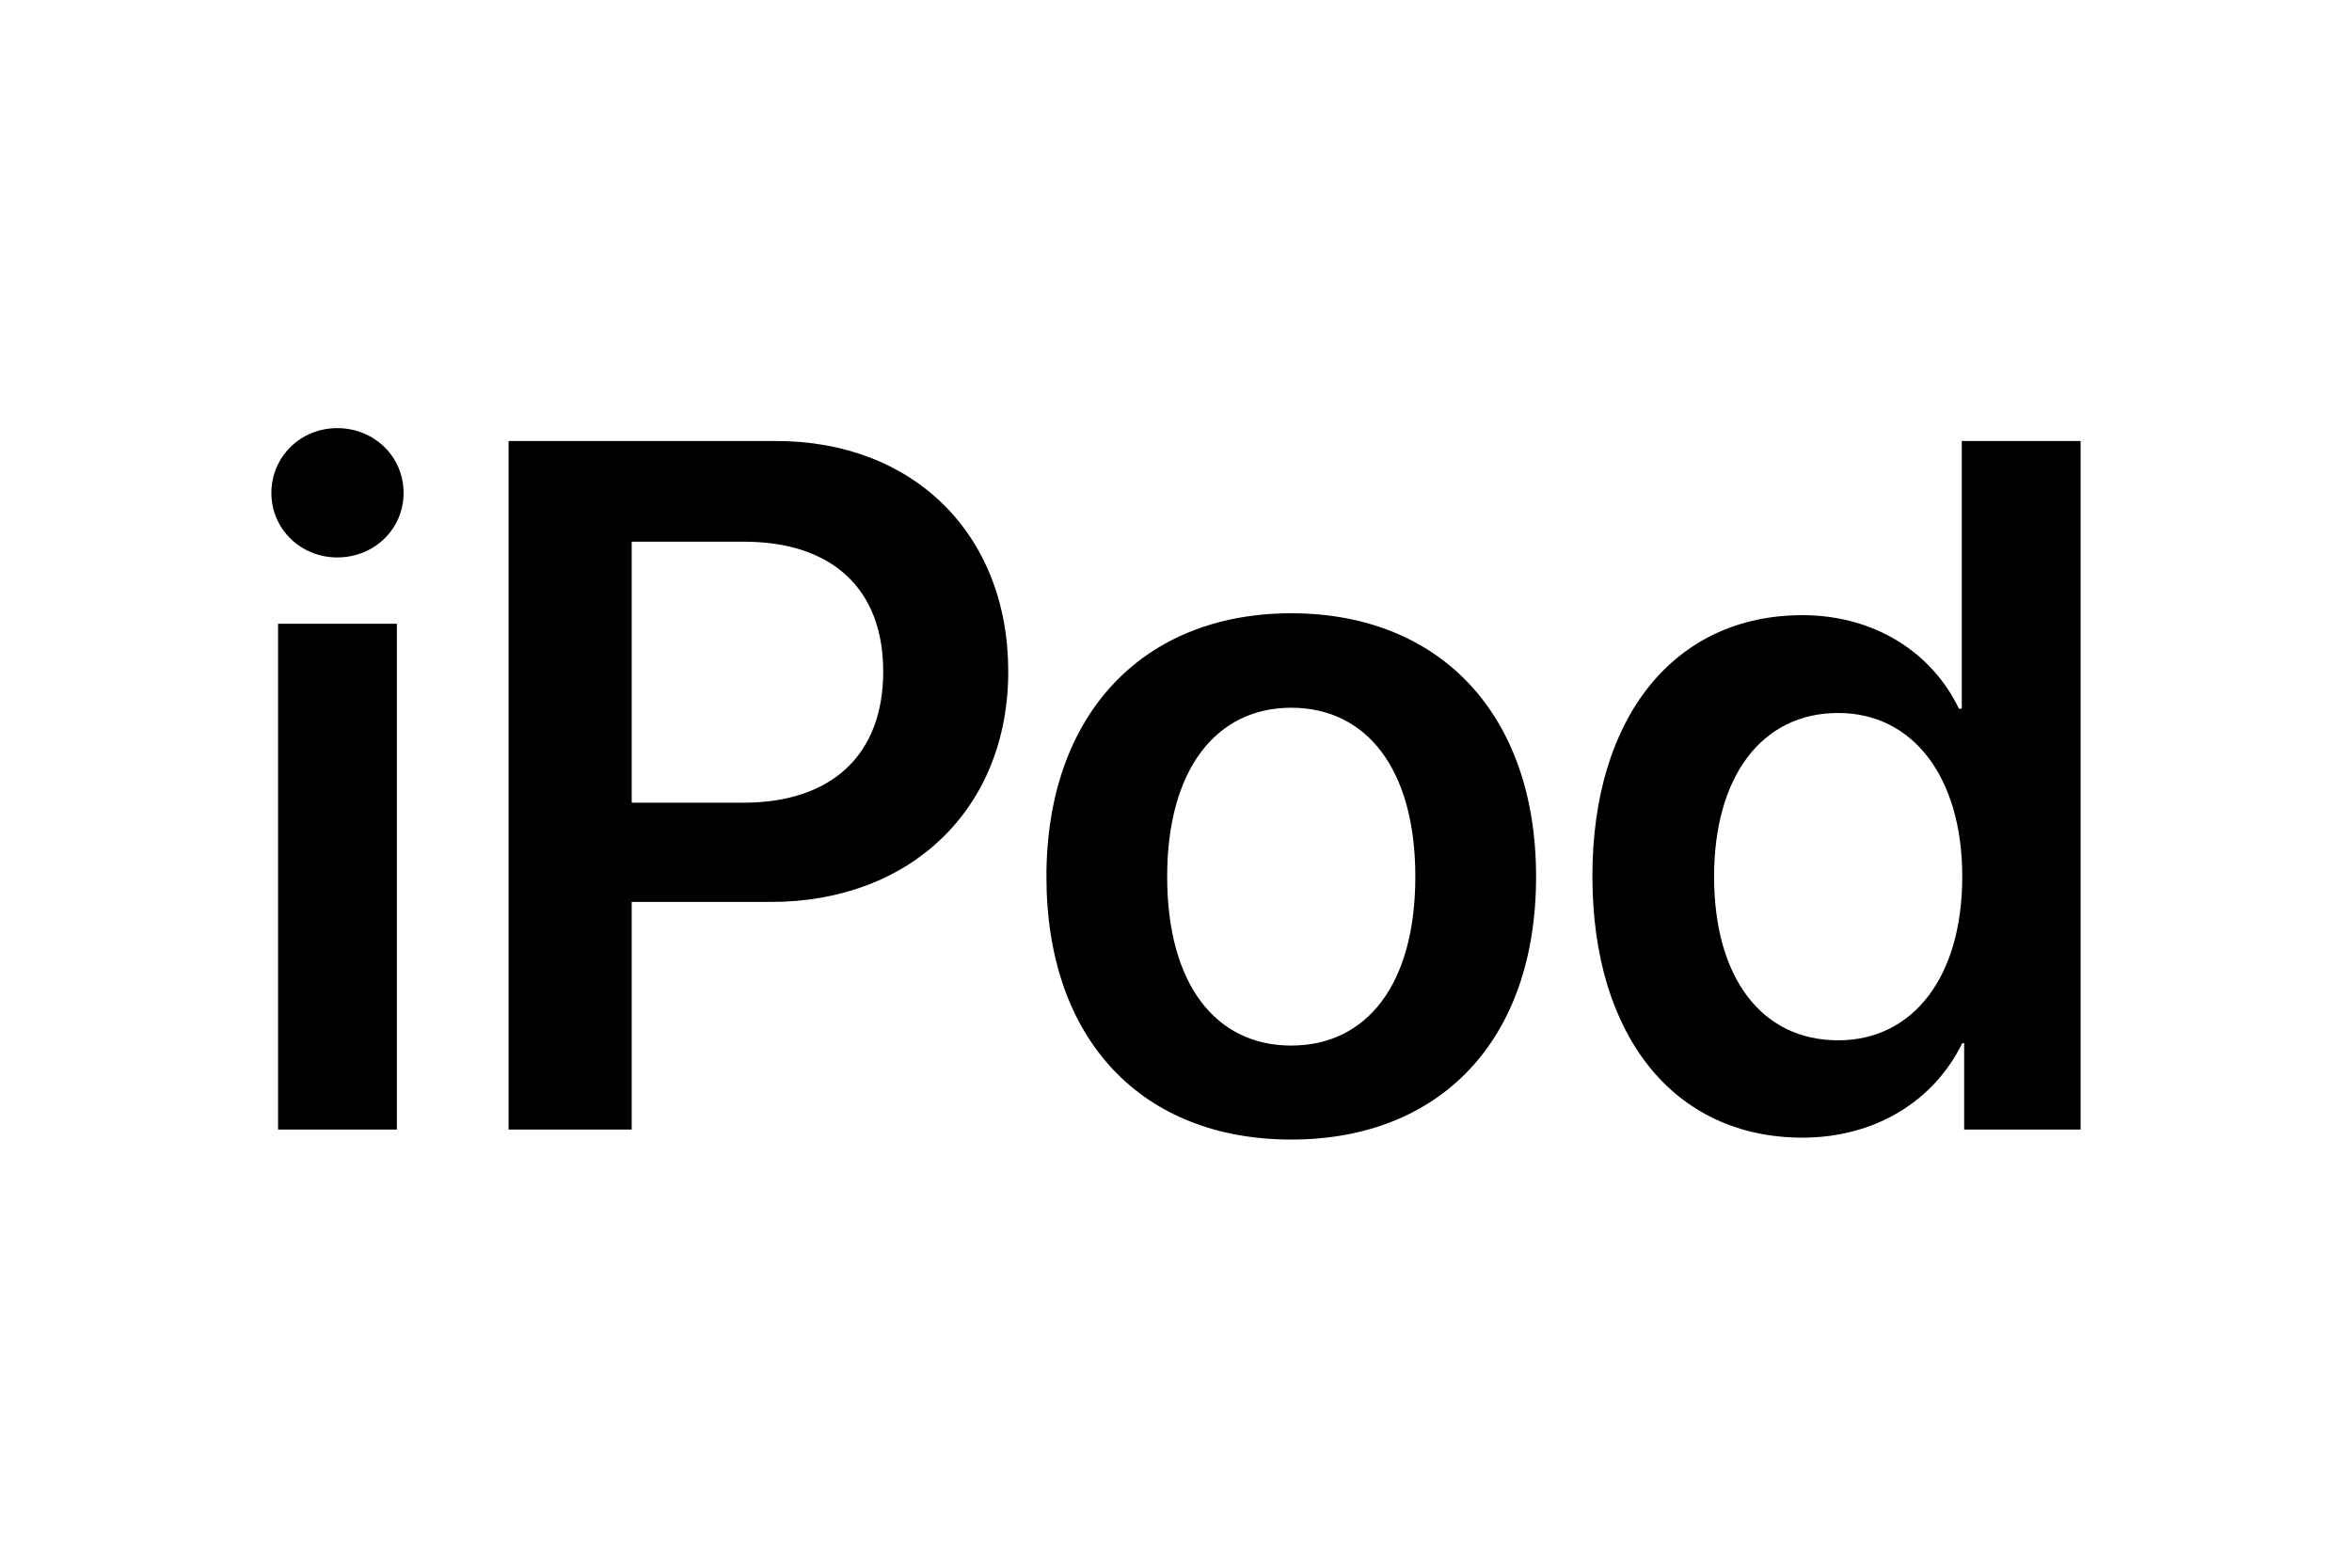 <svg xmlns="http://www.w3.org/2000/svg" height="800" width="1200" viewBox="-150 -98.325 1300 589.95"><path d="M3.693 387.76h65.682V108.15H3.693zM36.402 71.486c20.575 0 36.666-15.827 36.666-35.61C73.068 15.826 56.978 0 36.402 0 16.091 0 0 15.827 0 35.874c0 19.784 16.09 35.611 36.402 35.611zM131.1 7.122v380.639h68.056V261.936h77.024c77.025 0 131.1-51.437 131.1-127.407S354.788 7.122 279.082 7.122zm68.056 55.658h61.989c48.8 0 77.024 26.115 77.024 71.75 0 46.161-28.488 72.54-77.288 72.54h-61.725zM563.704 393.3c82.036 0 135.32-54.603 135.32-145.344 0-90.478-53.812-145.608-135.32-145.608-81.51 0-135.32 55.394-135.32 145.608 0 90.74 53.283 145.344 135.32 145.344zm0-51.965c-41.678 0-68.584-33.764-68.584-93.38 0-59.35 27.17-93.378 68.584-93.378 41.677 0 68.583 34.028 68.583 93.379 0 59.615-26.906 93.379-68.583 93.379zm282.511 50.91c40.886 0 73.068-20.839 88.367-52.23h1.055v47.746H1000V7.122h-65.682v147.982h-1.583c-14.771-30.862-46.425-51.701-86.52-51.701-70.43 0-116.065 55.922-116.065 144.289 0 88.895 45.635 144.553 116.065 144.553zm19.784-234.767c41.413 0 68.583 35.61 68.583 90.478 0 55.394-27.17 90.477-68.583 90.477-42.47 0-68.584-34.82-68.584-90.477 0-55.395 26.378-90.478 68.584-90.478z" aria-label="iPod" font-weight="600" font-size="50.8" font-family="SF Pro Display" letter-spacing="0" word-spacing="0"/></svg>
